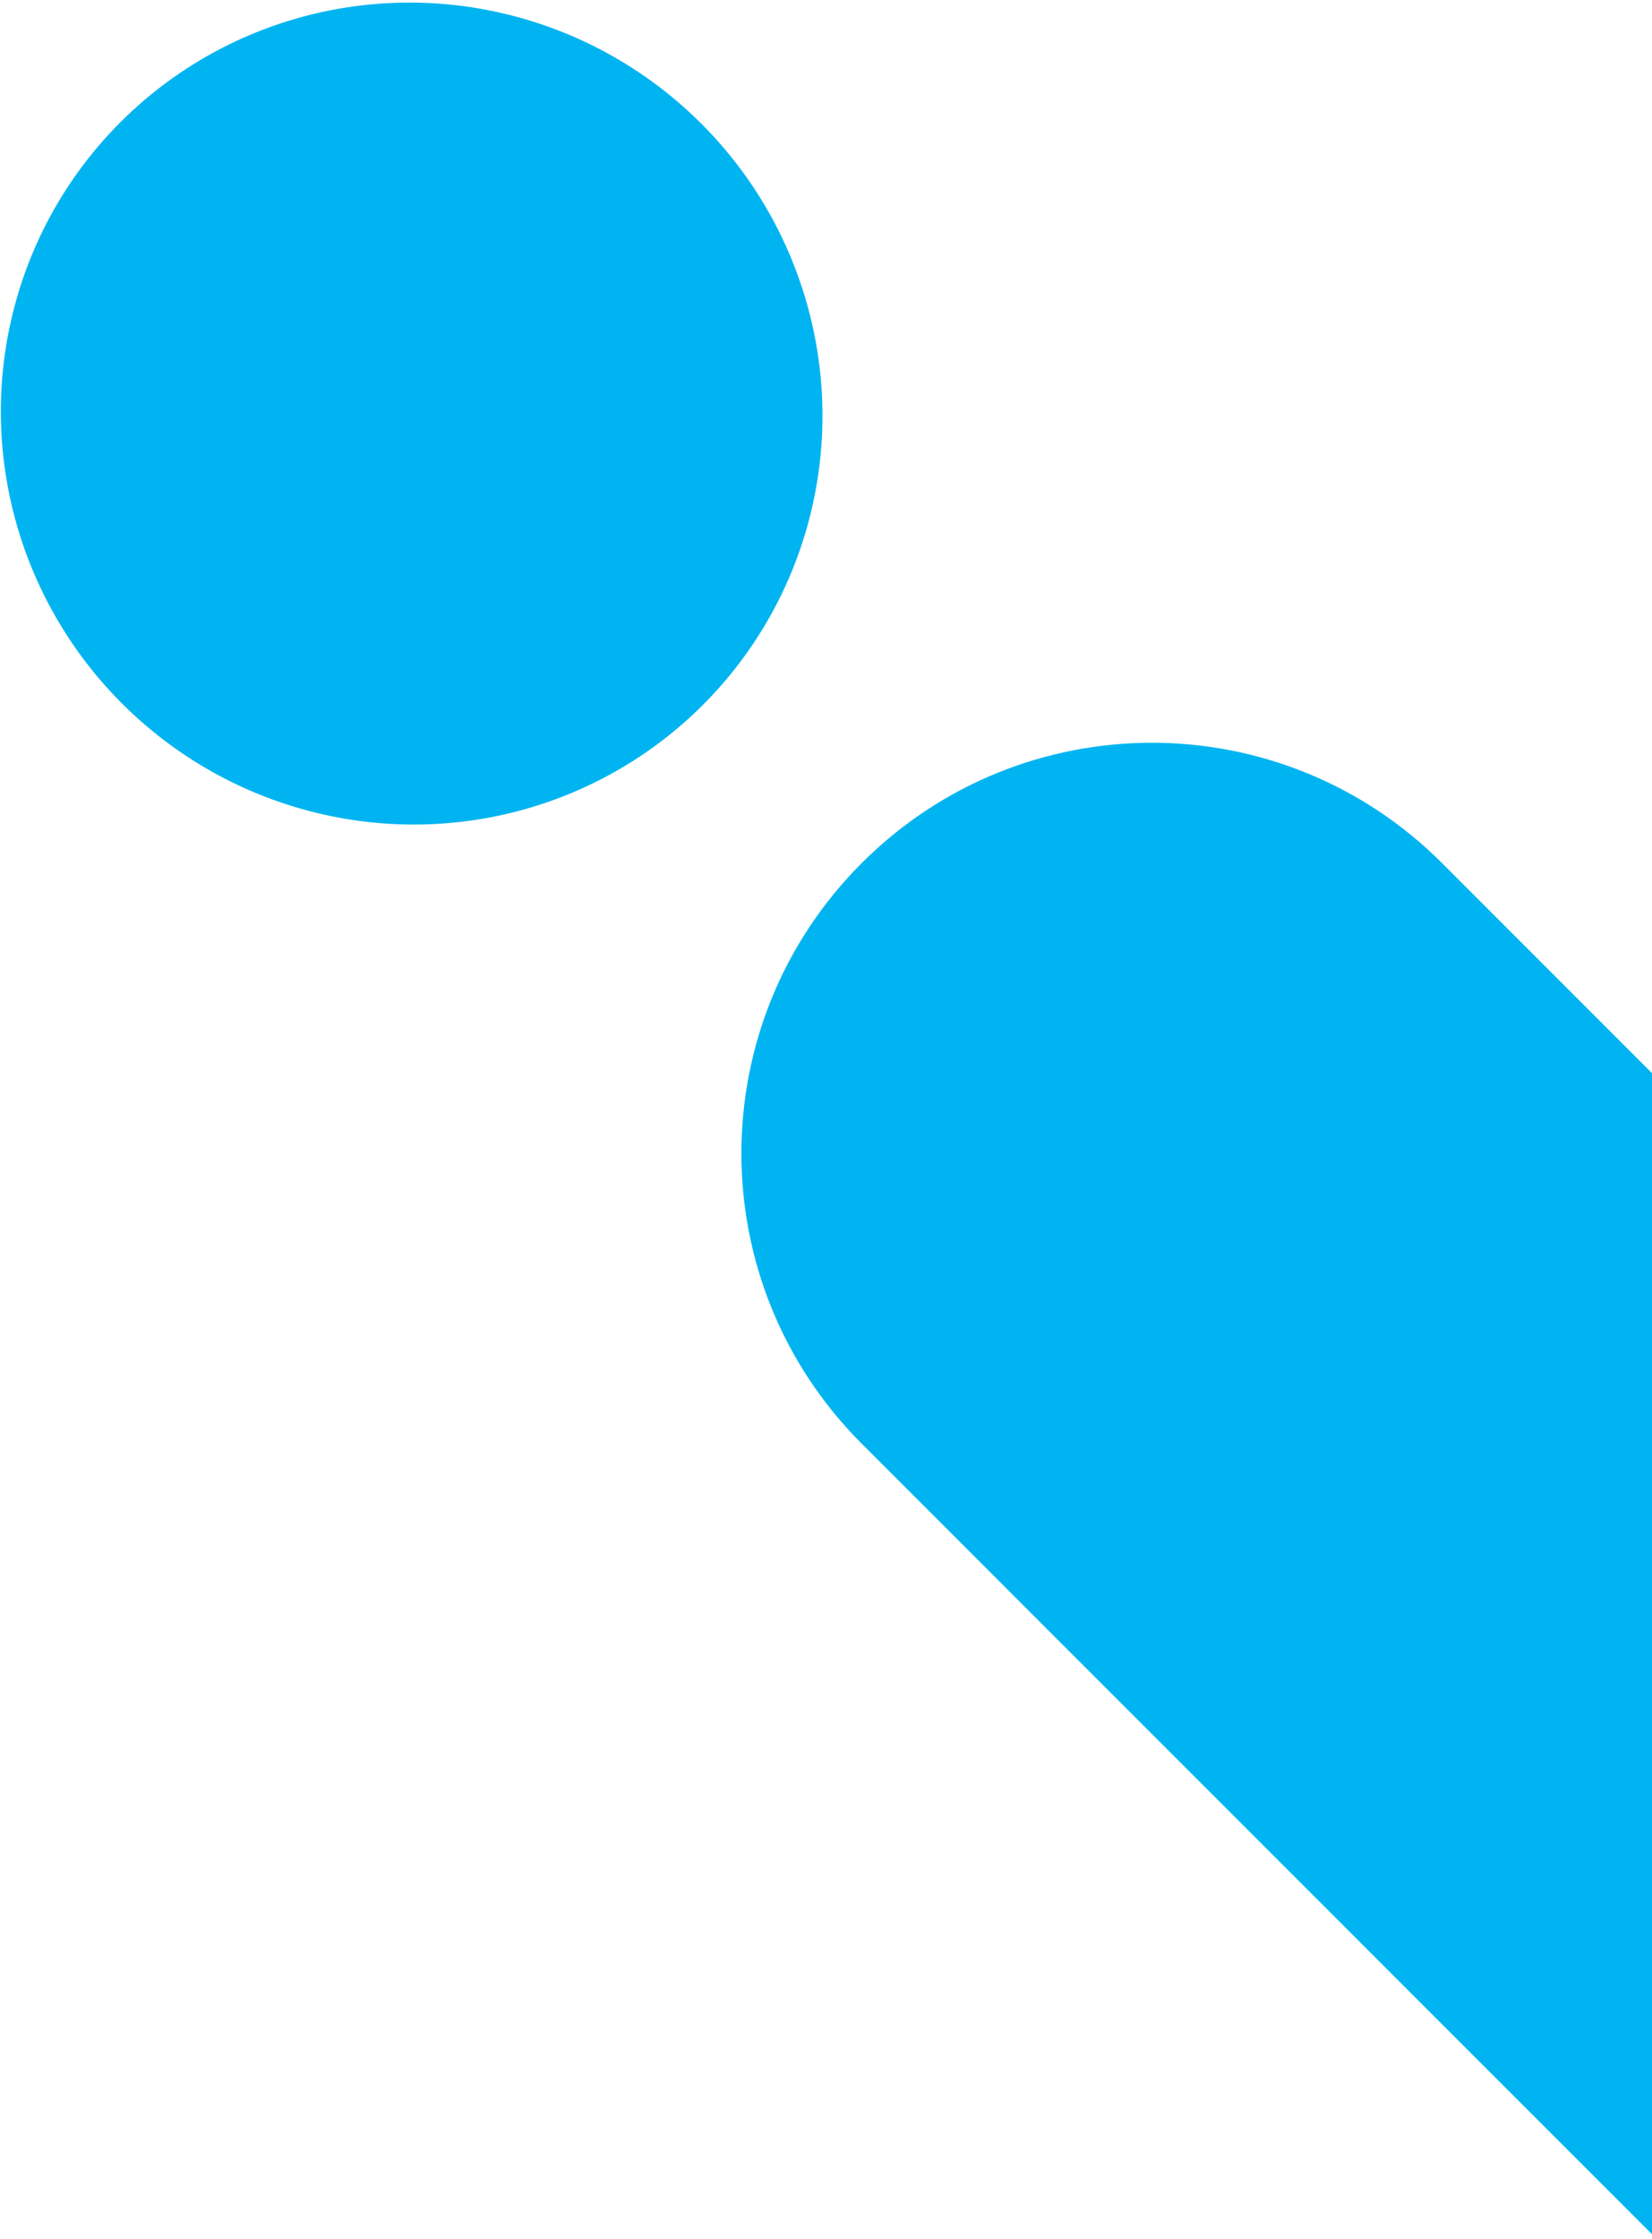 <?xml version="1.0" encoding="utf-8"?>
<!-- Generator: Adobe Illustrator 27.6.1, SVG Export Plug-In . SVG Version: 6.00 Build 0)  -->
<svg version="1.1" id="Layer_1" xmlns="http://www.w3.org/2000/svg" xmlns:xlink="http://www.w3.org/1999/xlink" x="0px" y="0px"
	 viewBox="0 0 310 420" style="enable-background:new 0 0 310 420;" xml:space="preserve">
<style type="text/css">
	.st0{clip-path:url(#SVGID_00000002342809951520810810000012956912627249610431_);}
	.st1{fill:#00B4F1;}
</style>
<g>
	<defs>
		<rect id="SVGID_1_" width="310" height="420"/>
	</defs>
	<clipPath id="SVGID_00000024699912723545746620000002176574049307773616_">
		<use xlink:href="#SVGID_1_"  style="overflow:visible;"/>
	</clipPath>
	<g style="clip-path:url(#SVGID_00000024699912723545746620000002176574049307773616_);">
		<path class="st1" d="M161.7,270.8c-30.1-30.1-30.1-78.8,0-108.9l0,0c30.1-30.1,78.8-30.1,108.9,0l221.6,221.6L383.3,492.4
			L161.7,270.8z"/>
		<ellipse transform="matrix(0.709 -0.705 0.705 0.709 -32.267 77.055)" class="st1" cx="77.3" cy="77.6" rx="76.9" ry="77.3"/>
	</g>
</g>
</svg>
